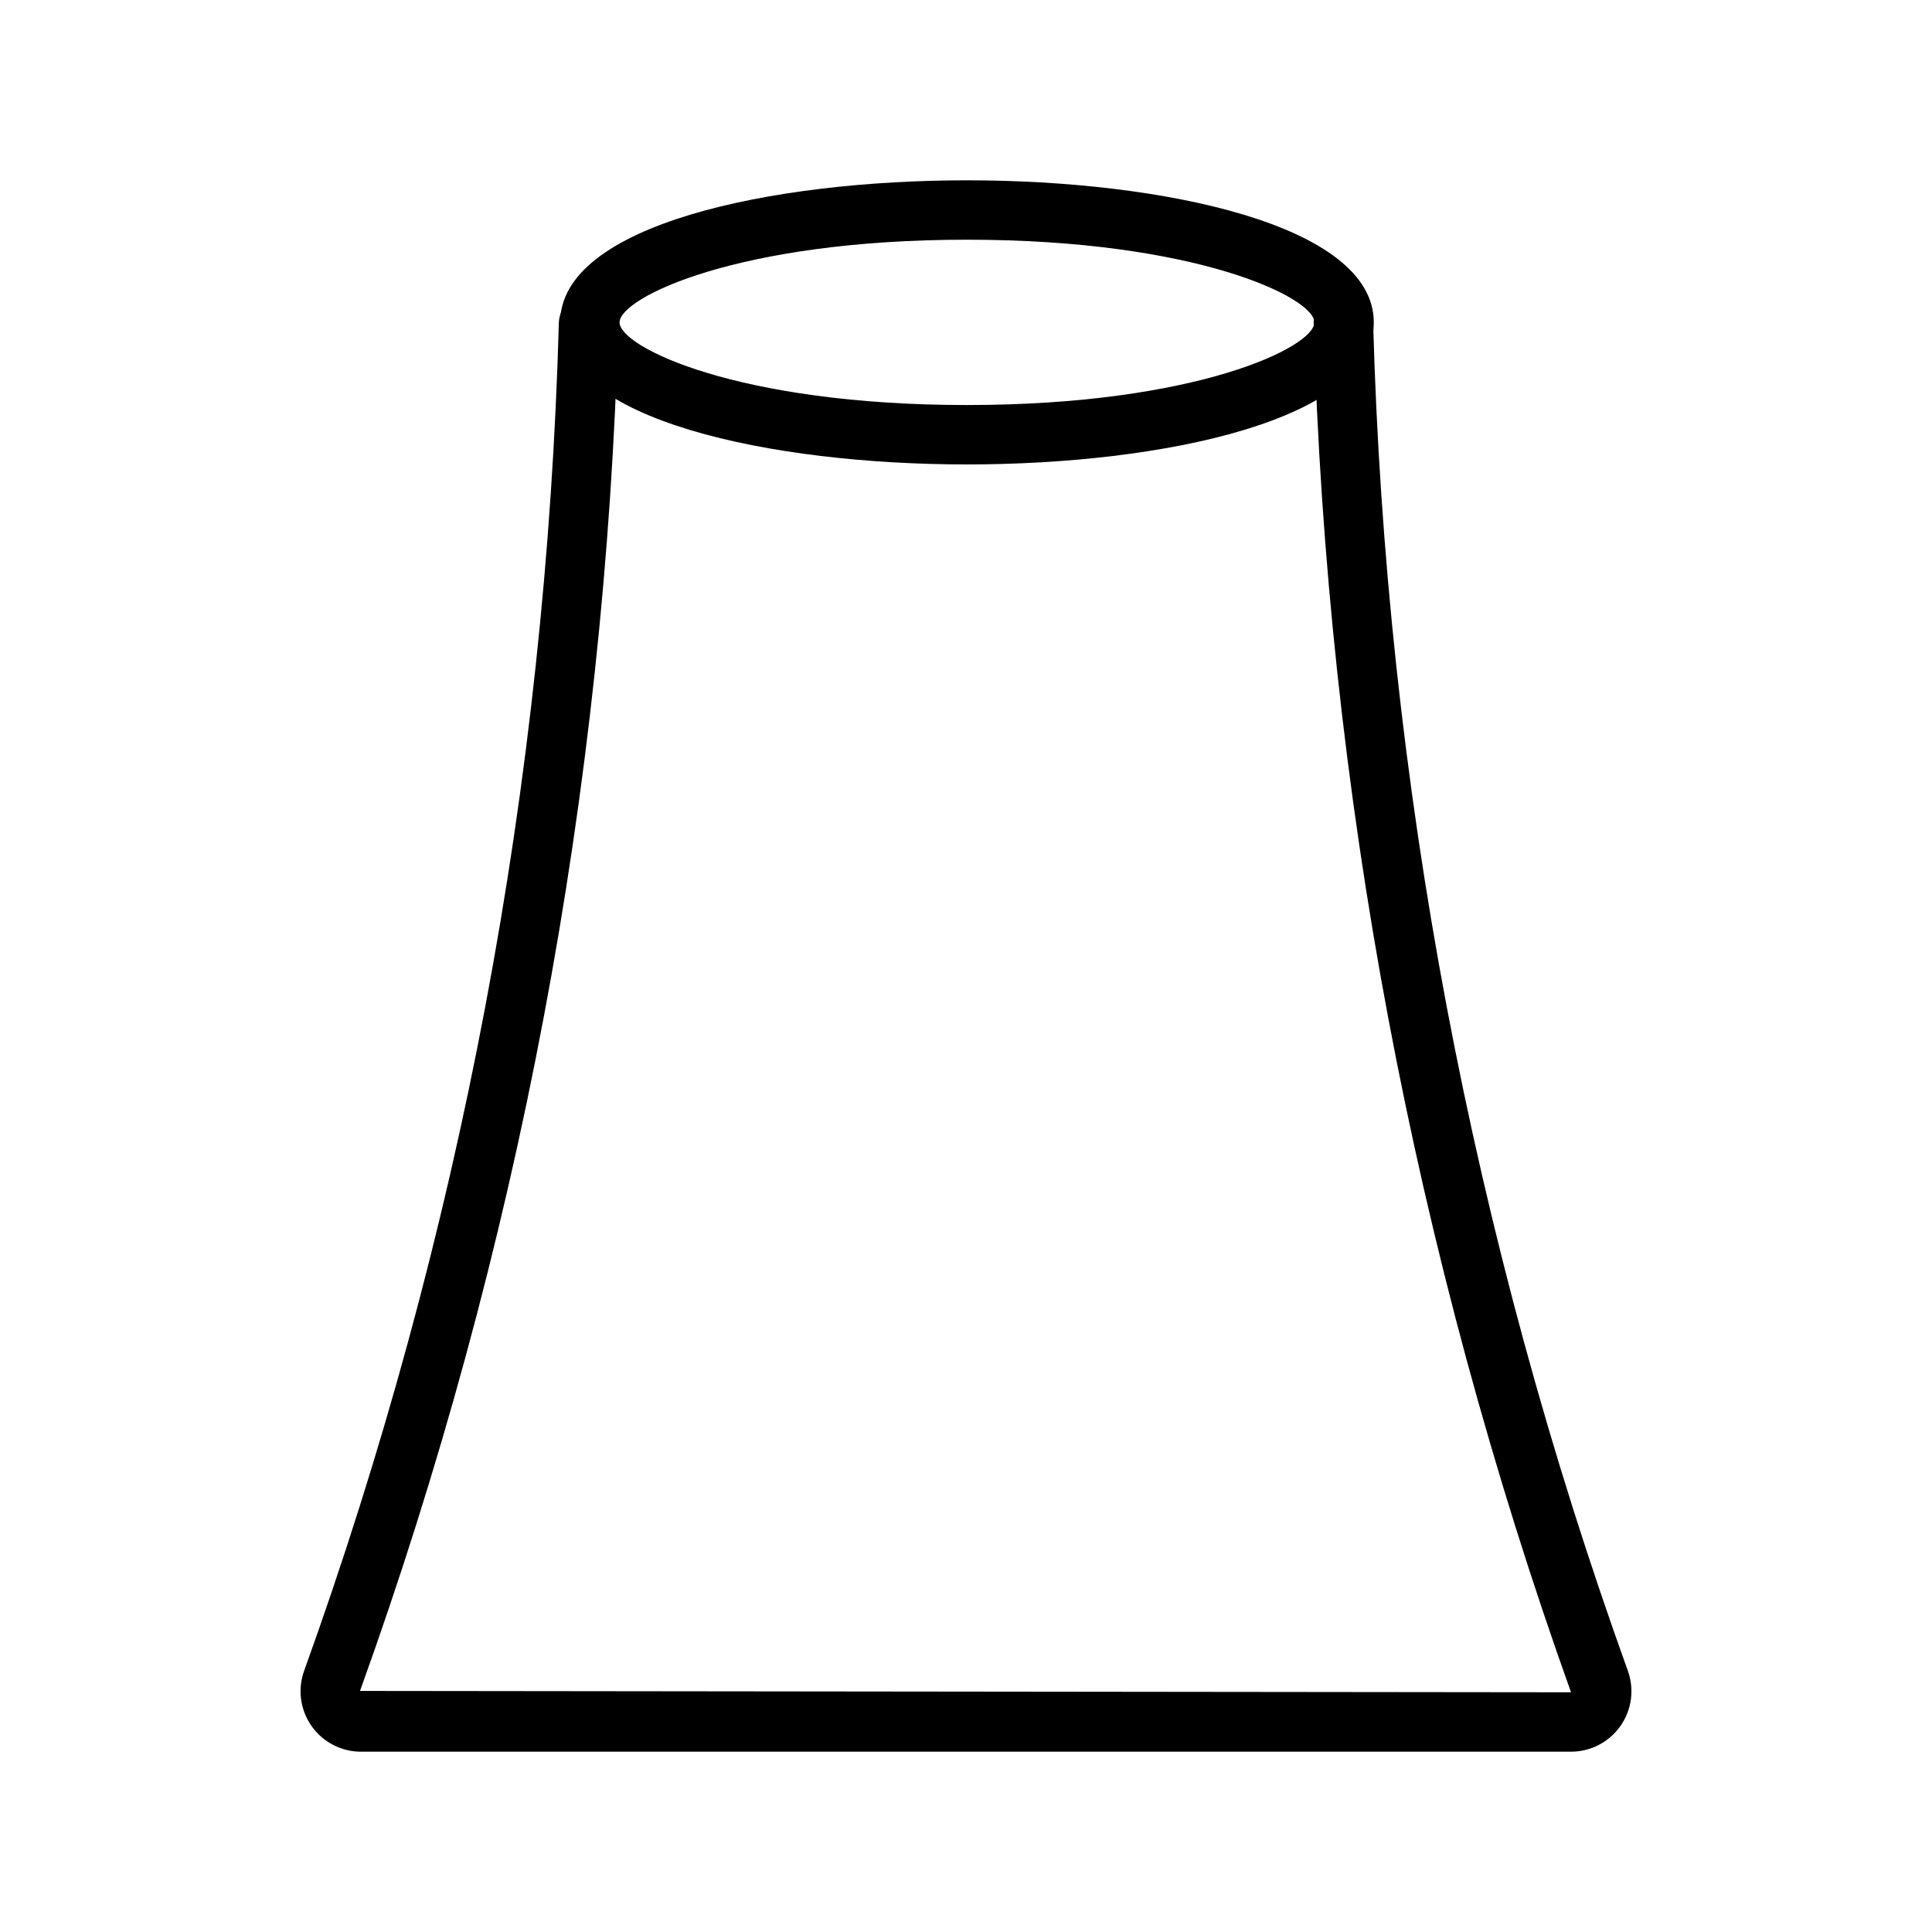 <?xml version="1.0" encoding="UTF-8"?>
<!-- Uploaded to: ICON Repo, www.iconrepo.com, Generator: ICON Repo Mixer Tools -->
<svg fill="#000000" width="800px" height="800px" version="1.1" viewBox="144 144 512 512" xmlns="http://www.w3.org/2000/svg">
 <g>
  <path d="m560.34 608.22h-320.68c-5.215 0-10.105-2.543-13.102-6.812-2.996-4.266-3.727-9.727-1.957-14.633 41.375-114.84 64.164-235.54 67.512-357.55 0.34-4.246 3.828-7.551 8.086-7.656 4.348 0.121 7.773 3.738 7.656 8.086-3.398 123.69-26.504 246.05-68.449 362.46l320.93 0.359v0.004c-41.711-116.59-64.727-239.05-68.195-362.83-0.117-4.348 3.312-7.965 7.656-8.09 4.246 0.145 7.715 3.43 8.09 7.66 3.344 122.02 26.137 242.72 67.512 357.56 1.766 4.902 1.035 10.363-1.965 14.629-2.996 4.266-7.883 6.809-13.098 6.809z"/>
  <path d="m400.26 267.08c-51.922 0-107.81-11.777-107.81-37.645 0-25.867 55.887-37.652 107.81-37.652s107.81 11.785 107.81 37.652c0 25.867-55.891 37.645-107.81 37.645zm0-59.555c-60.738 0-92.066 15.359-92.066 21.91 0 6.551 31.328 21.902 92.066 21.902s92.066-15.352 92.066-21.902c-0.004-6.551-31.328-21.91-92.066-21.91z"/>
 </g>
</svg>